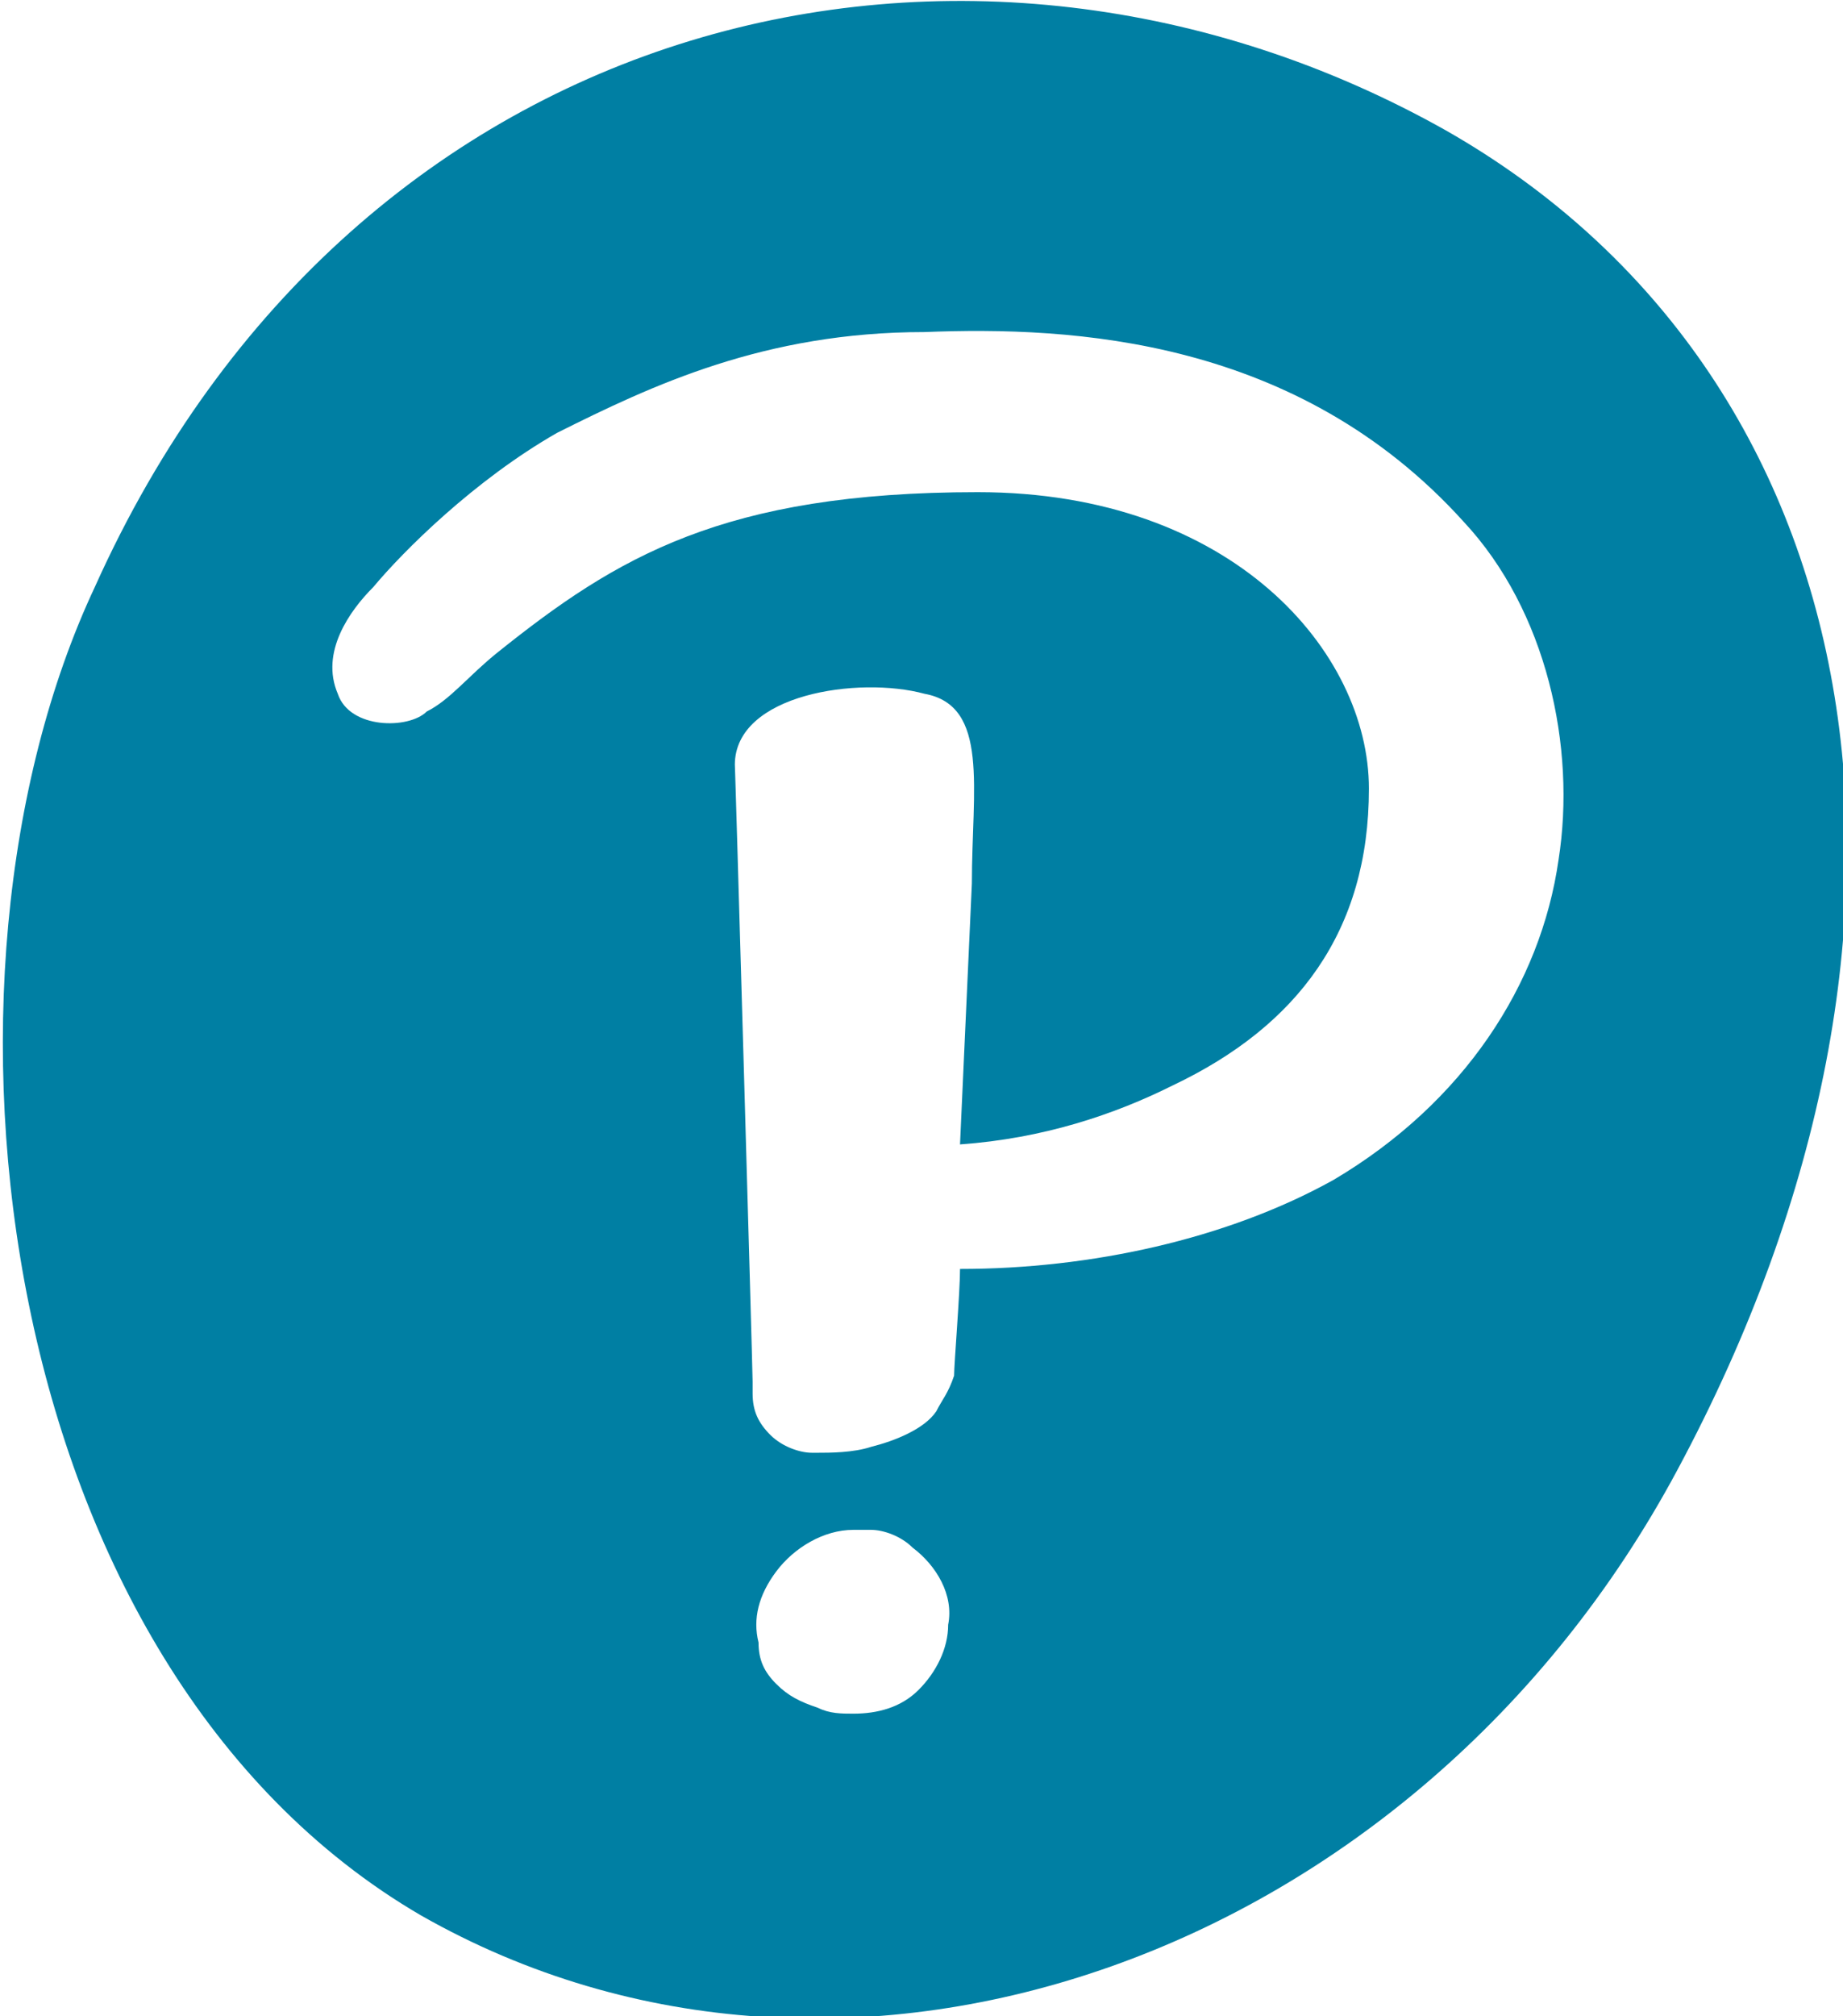 <?xml version="1.0" encoding="utf-8"?>
<!-- Generator: Adobe Illustrator 27.0.1, SVG Export Plug-In . SVG Version: 6.00 Build 0)  -->
<svg version="1.1" id="Layer_1" xmlns="http://www.w3.org/2000/svg" xmlns:xlink="http://www.w3.org/1999/xlink" x="0px" y="0px"
	 viewBox="0 0 31.1 34" style="enable-background:new 0 0 31.1 34;" xml:space="preserve">
<style type="text/css">
	.st0{fill-rule:evenodd;clip-rule:evenodd;fill:#007FA3;}
</style>
<path class="st0" d="M24.4,2.2c7.2,4.1,8.9,13.3,3.9,22.6c-4.4,8.2-14,11.6-21.2,7.5c-7.2-4.2-8.6-15.8-5.5-22.4
	C6,0.1,16.4-2.3,24.4,2.2z M15.4,26.1c-0.2-0.2-0.5-0.3-0.7-0.3c-0.1,0-0.2,0-0.3,0c-0.5,0-1,0.3-1.3,0.7c-0.3,0.4-0.4,0.8-0.3,1.2
	c0,0.3,0.1,0.5,0.3,0.7c0.2,0.2,0.4,0.3,0.7,0.4c0.2,0.1,0.4,0.1,0.6,0.1h0c0.4,0,0.8-0.1,1.1-0.4c0.3-0.3,0.5-0.7,0.5-1.1
	C16.1,26.9,15.8,26.4,15.4,26.1z M24.7,8.8c1.4,1.5,1.9,3.8,1.6,5.7c-0.3,2.1-1.6,4.1-3.8,5.4c-1.8,1-4.1,1.5-6.3,1.5
	c0,0.4-0.1,1.6-0.1,1.8c-0.1,0.3-0.2,0.4-0.3,0.6c-0.2,0.3-0.7,0.5-1.1,0.6c-0.3,0.1-0.7,0.1-0.9,0.1c0,0-0.1,0-0.1,0
	c-0.2,0-0.5-0.1-0.7-0.3c-0.2-0.2-0.3-0.4-0.3-0.7l0-0.2c0-0.2-0.3-10.6-0.3-10.4c0-1.2,2.1-1.5,3.2-1.2c1.1,0.2,0.8,1.6,0.8,3.2
	c0,0-0.1,2.2-0.2,4.4c1.4-0.1,2.6-0.5,3.6-1c2.1-1,3.3-2.6,3.3-5c0-2.3-2.3-5-6.6-5S10.4,9.4,8.4,11c-0.5,0.4-0.8,0.8-1.2,1
	c-0.3,0.3-1.3,0.3-1.5-0.3C5.4,11,5.9,10.3,6.3,9.9C6.8,9.3,8,8.1,9.4,7.3c1.6-0.8,3.5-1.7,6.2-1.7C18.1,5.5,21.9,5.7,24.7,8.8"/>
</svg>
